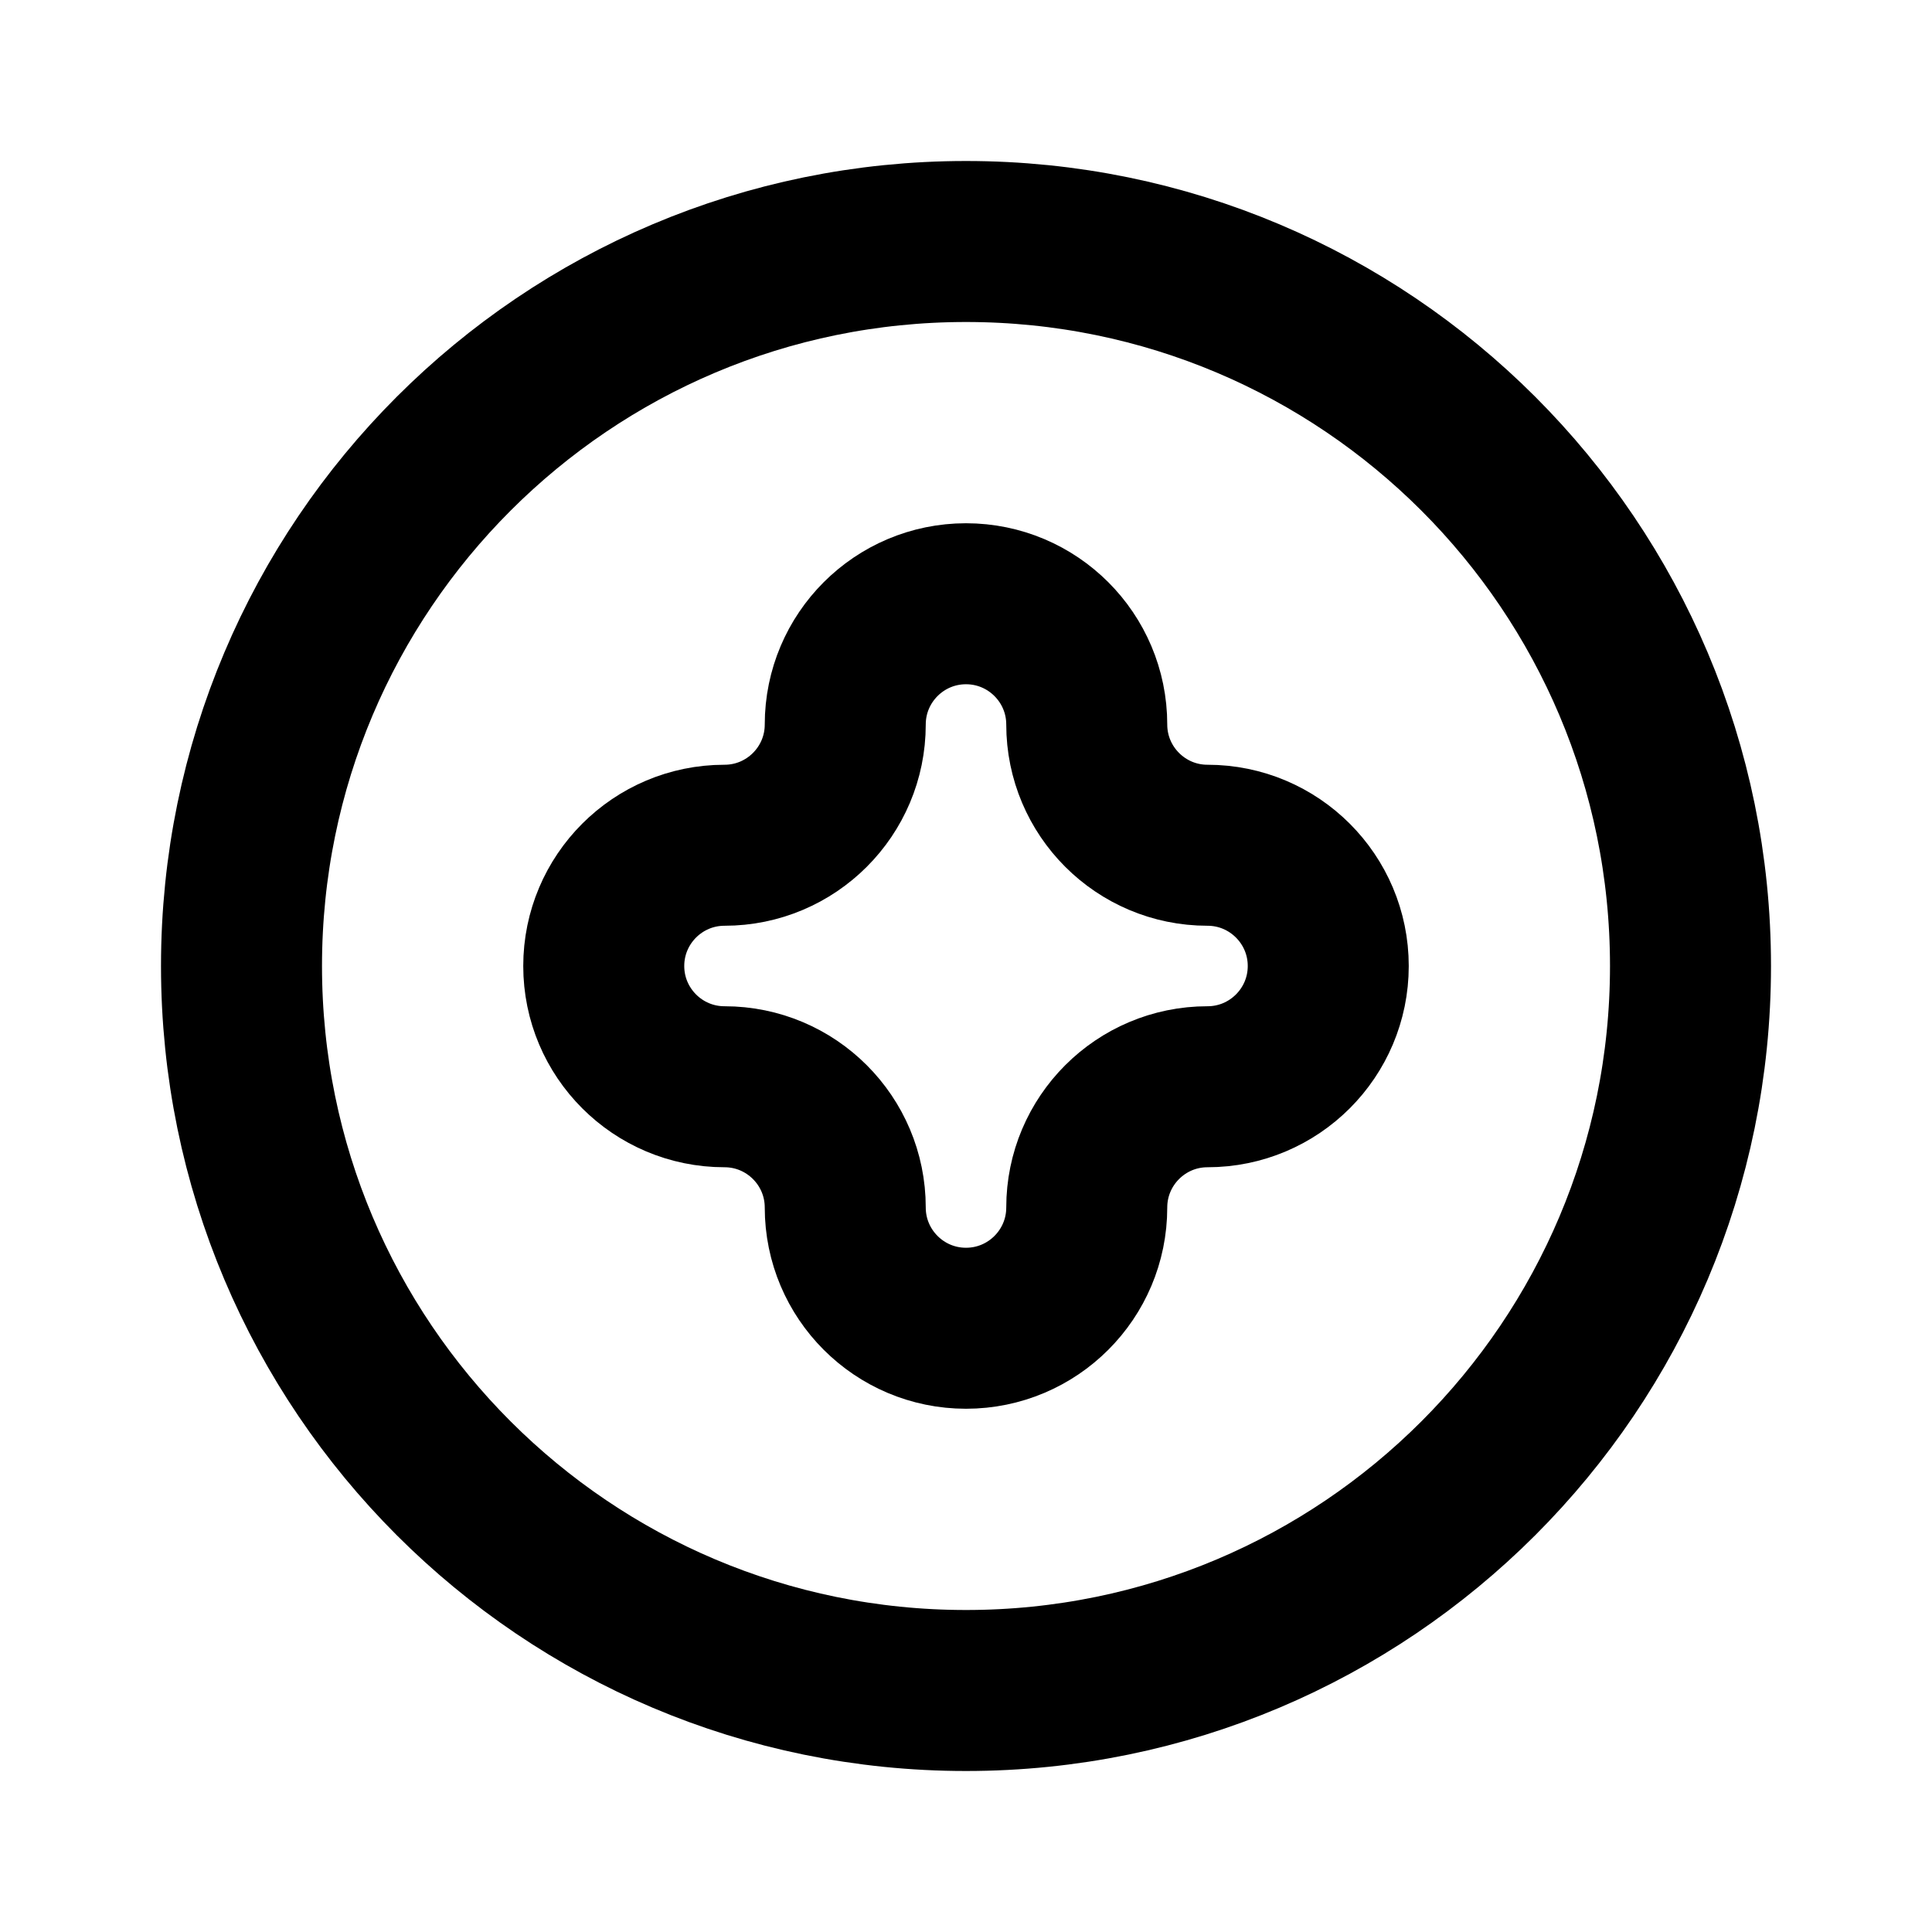<svg width="24" height="24" viewBox="0 0 24 24" fill="none" xmlns="http://www.w3.org/2000/svg">
<path d="M21 12C21 16.971 16.971 21 12 21C7.029 21 3 16.971 3 12C3 7.029 7.029 3 12 3C16.971 3 21 7.029 21 12Z" stroke="black" stroke-width="2" stroke-linecap="round" stroke-linejoin="round"/>
<path d="M13.5 9C13.5 8.172 12.828 7.5 12 7.5C11.172 7.5 10.5 8.172 10.5 9C10.5 9.828 9.828 10.5 9 10.5C8.172 10.5 7.5 11.172 7.5 12C7.5 12.828 8.172 13.5 9 13.5C9.828 13.5 10.5 14.172 10.5 15C10.5 15.828 11.172 16.5 12 16.5C12.828 16.5 13.5 15.828 13.5 15C13.5 14.172 14.172 13.5 15 13.5C15.828 13.5 16.5 12.828 16.5 12C16.5 11.172 15.828 10.5 15 10.5C14.172 10.5 13.5 9.828 13.5 9Z" stroke="black" stroke-width="2" stroke-linecap="round" stroke-linejoin="round"/>
</svg>
